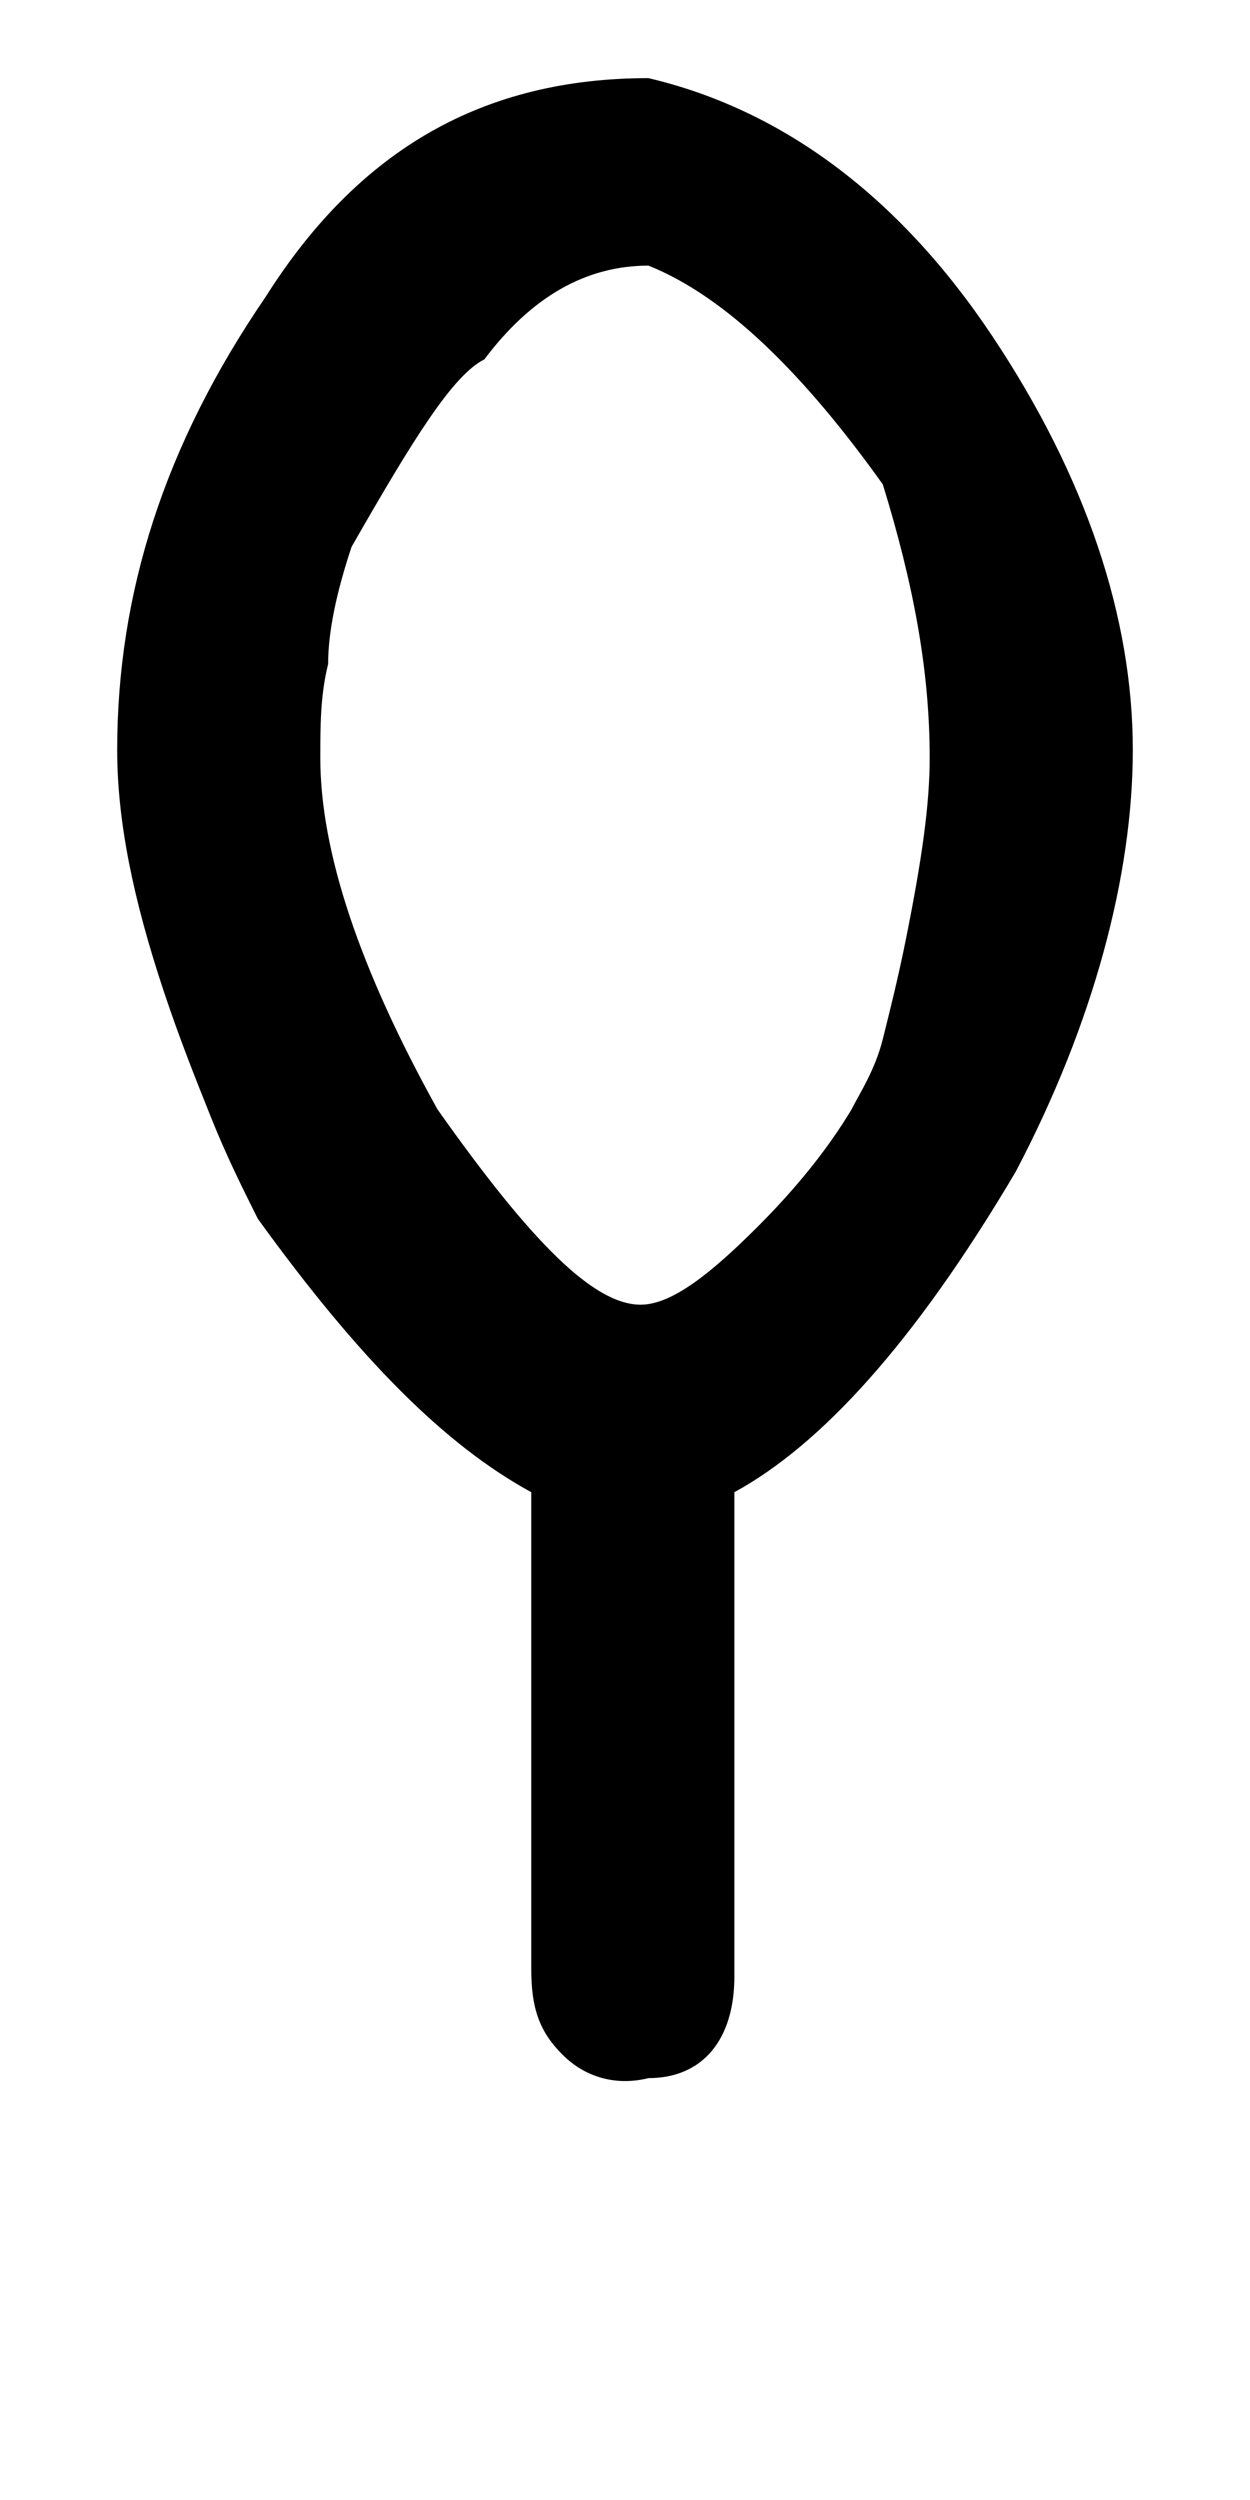 <?xml version="1.0" encoding="utf-8"?>
<!-- Generator: Adobe Illustrator 27.6.1, SVG Export Plug-In . SVG Version: 6.00 Build 0)  -->
<svg version="1.1" id="Capa_1" xmlns="http://www.w3.org/2000/svg" xmlns:xlink="http://www.w3.org/1999/xlink" x="0px" y="0px"
	 viewBox="0 0 16 32" style="enable-background:new 0 0 16 32;" xml:space="preserve">
<path d="M1.5,9.6c0-2,0.6-3.9,1.9-5.8C4.6,1.9,6.2,1,8.3,1c1.7,0.4,3.2,1.5,4.4,3.3c1.2,1.8,1.8,3.6,1.8,5.3c0,1.6-0.5,3.5-1.5,5.4
	c-1.3,2.2-2.5,3.5-3.6,4.1l0,6.2c0,0.8-0.4,1.3-1.1,1.3c-0.4,0.1-0.8,0-1.1-0.3c-0.3-0.3-0.4-0.6-0.4-1.1l0-6.1
	c-1.1-0.6-2.2-1.7-3.5-3.5c-0.2-0.4-0.4-0.8-0.6-1.3c-0.2-0.5-0.4-1-0.6-1.6C1.7,11.5,1.5,10.5,1.5,9.6z M4.1,9.7
	c0,1.2,0.5,2.7,1.5,4.5c1.2,1.7,2,2.5,2.6,2.5c0.4,0,0.9-0.4,1.5-1c0.5-0.5,0.9-1,1.2-1.5c0.1-0.2,0.3-0.5,0.4-0.9
	c0.1-0.4,0.2-0.8,0.3-1.3c0.2-1,0.3-1.7,0.3-2.3c0-1.1-0.2-2.2-0.6-3.5c-1-1.4-2-2.4-3-2.8c-0.8,0-1.5,0.4-2.1,1.2
	C5.8,4.8,5.3,5.6,4.5,7C4.3,7.6,4.2,8.1,4.2,8.5C4.1,8.9,4.1,9.3,4.1,9.7z"/>
</svg>

